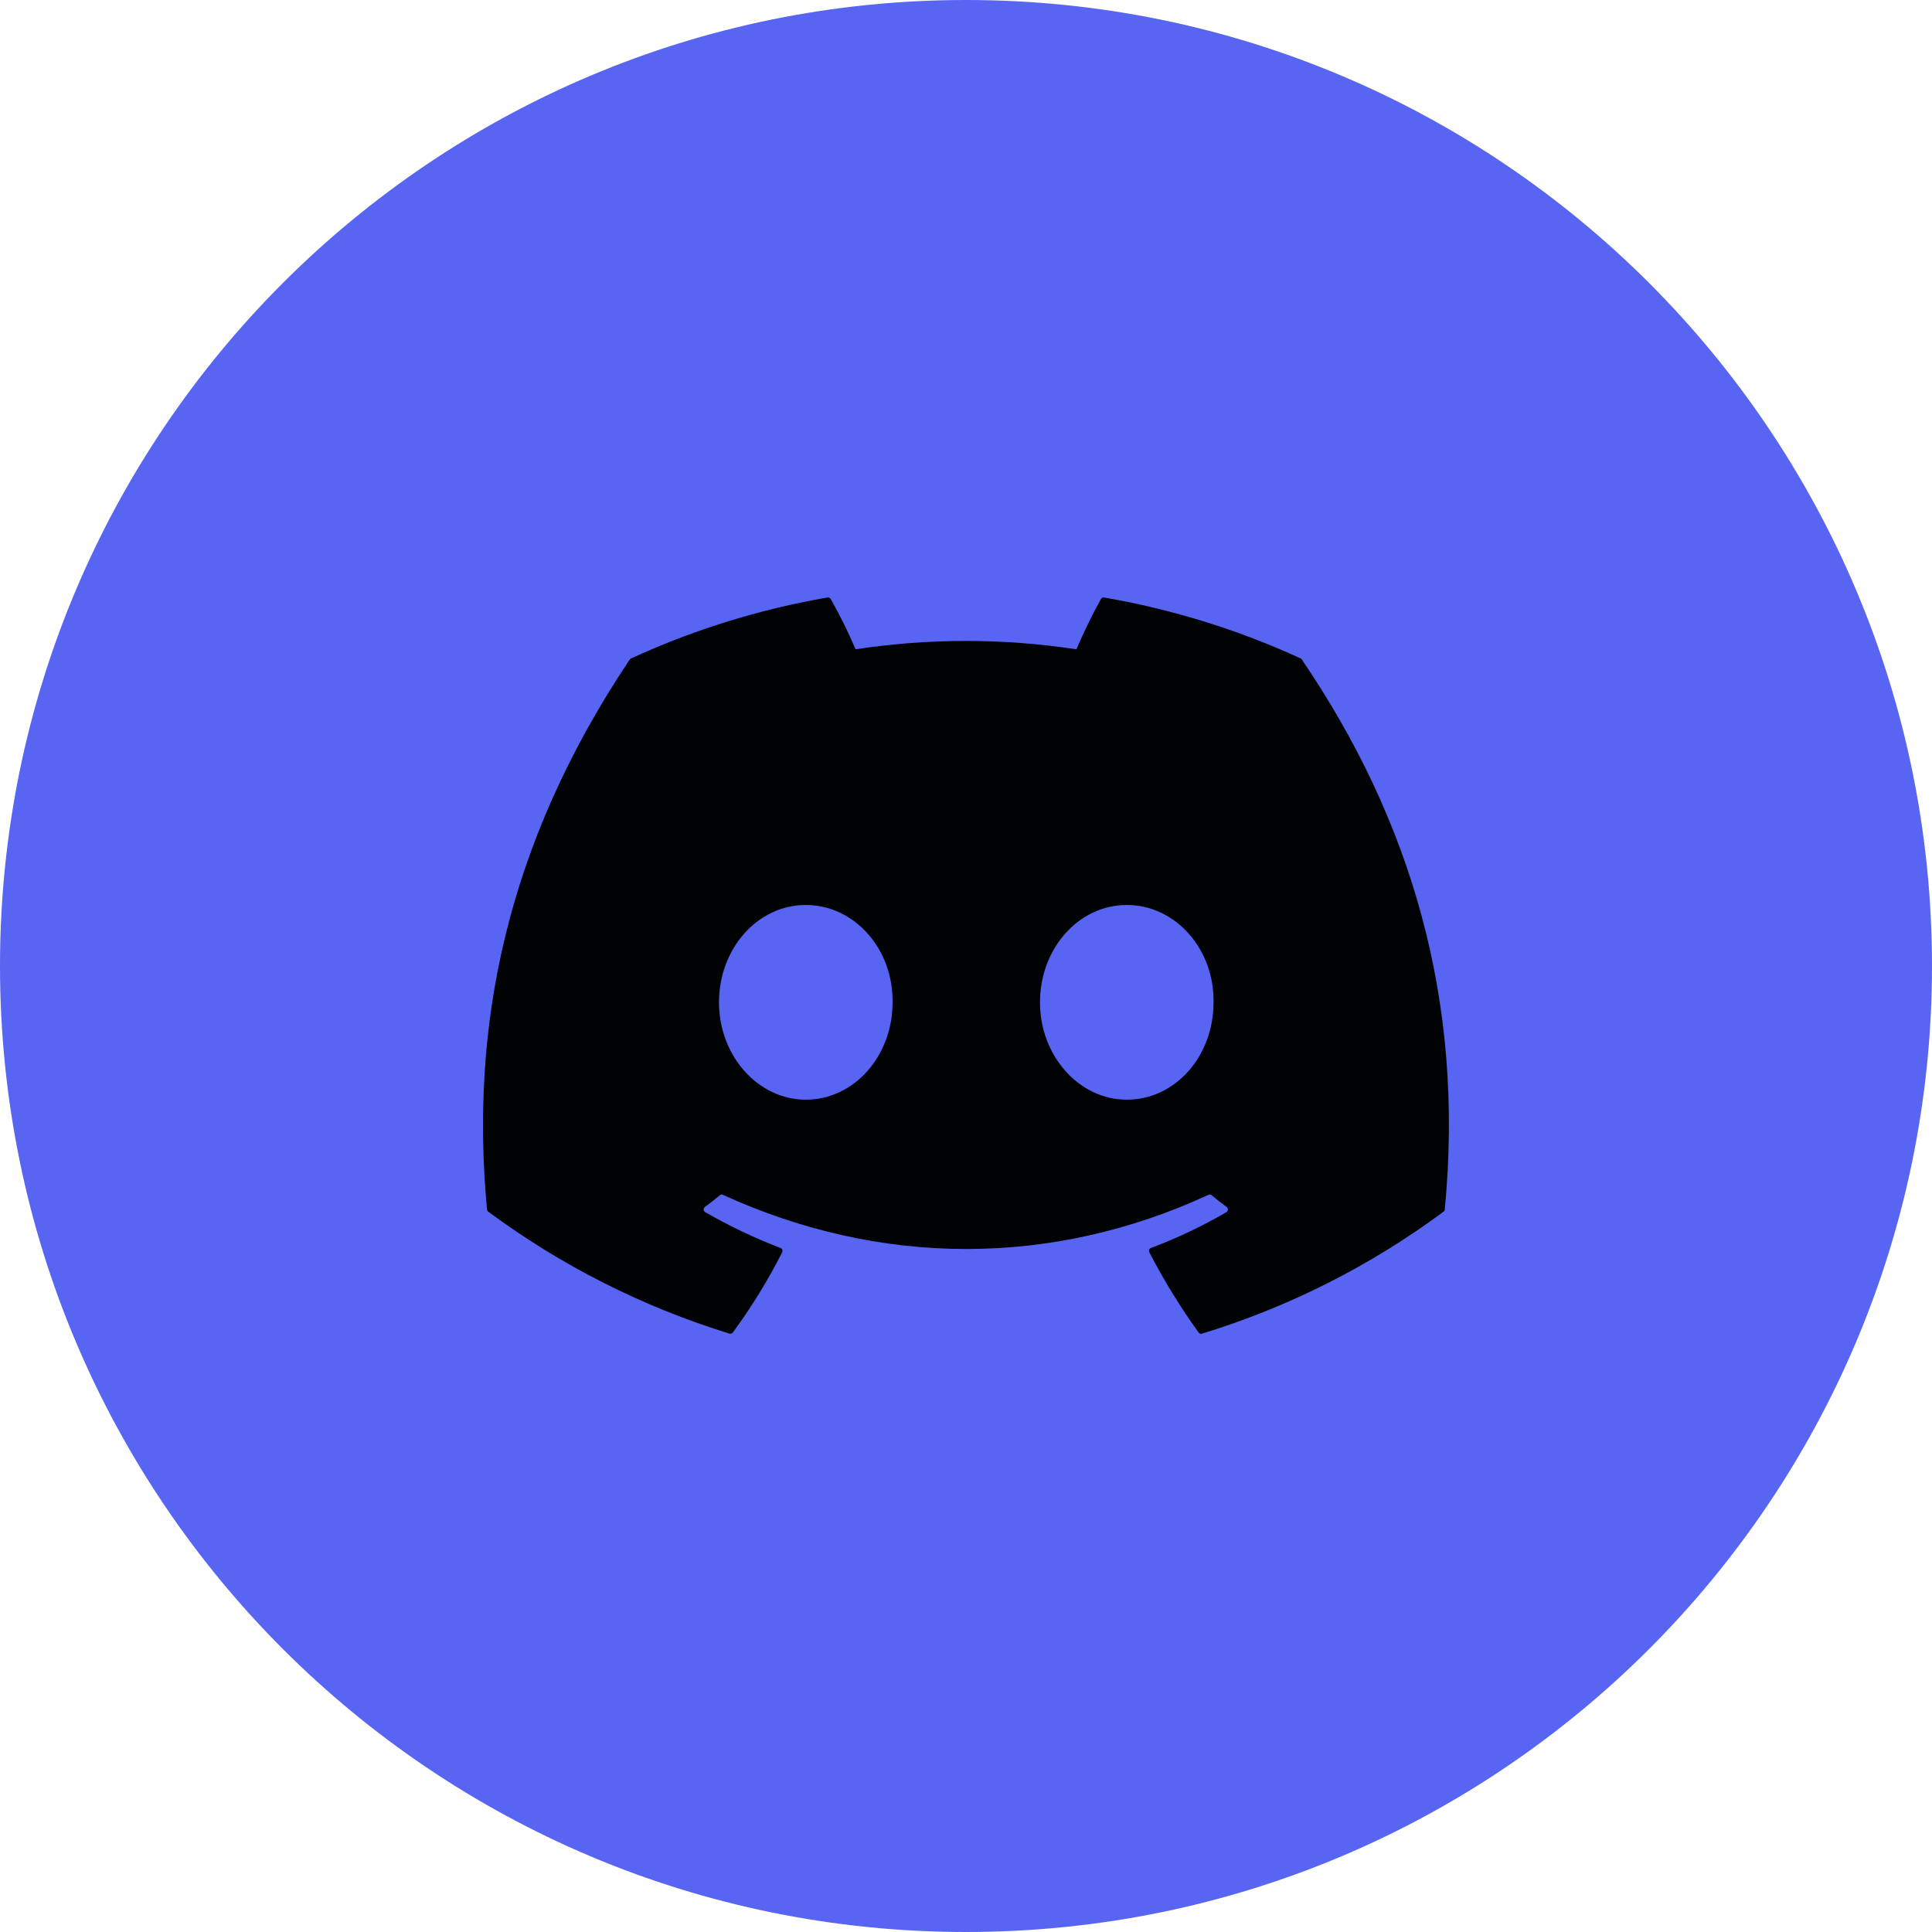 <svg width="67" height="67" viewBox="0 0 67 67" fill="none" xmlns="http://www.w3.org/2000/svg">
<g clip-path="url(#clip0_949_577)">
<path d="M33.5 67C52.002 67 67 52.002 67 33.5C67 14.998 52.002 0 33.5 0C14.998 0 0 14.998 0 33.5C0 52.002 14.998 67 33.5 67Z" fill="#5865F2"/>
<path d="M45.109 22.835C42.937 21.838 40.645 21.128 38.29 20.721C38.268 20.716 38.246 20.719 38.227 20.729C38.207 20.738 38.191 20.753 38.18 20.772C37.867 21.339 37.583 21.921 37.329 22.517C34.791 22.131 32.209 22.131 29.671 22.517C29.416 21.92 29.128 21.337 28.808 20.772C28.797 20.754 28.781 20.739 28.762 20.729C28.742 20.72 28.72 20.717 28.698 20.721C26.344 21.127 24.053 21.838 21.882 22.835C21.863 22.843 21.848 22.857 21.837 22.874C17.494 29.363 16.305 35.691 16.889 41.941C16.89 41.956 16.895 41.971 16.902 41.984C16.91 41.998 16.92 42.01 16.932 42.019C19.461 43.892 22.29 45.322 25.297 46.248C25.319 46.254 25.341 46.254 25.362 46.247C25.384 46.24 25.402 46.227 25.415 46.209C26.061 45.33 26.633 44.399 27.126 43.426C27.133 43.413 27.137 43.398 27.137 43.383C27.138 43.368 27.136 43.353 27.13 43.339C27.125 43.325 27.116 43.313 27.105 43.302C27.095 43.292 27.082 43.284 27.068 43.279C26.166 42.934 25.292 42.518 24.455 42.036C24.44 42.027 24.427 42.014 24.418 41.999C24.408 41.984 24.403 41.967 24.402 41.949C24.401 41.932 24.404 41.914 24.412 41.898C24.419 41.882 24.43 41.868 24.444 41.858C24.62 41.727 24.796 41.589 24.963 41.451C24.978 41.438 24.996 41.431 25.015 41.428C25.034 41.426 25.053 41.428 25.071 41.436C30.553 43.94 36.489 43.94 41.907 41.436C41.925 41.428 41.944 41.425 41.964 41.427C41.983 41.429 42.002 41.437 42.017 41.449C42.184 41.587 42.36 41.726 42.54 41.858C42.554 41.868 42.566 41.882 42.573 41.898C42.581 41.914 42.584 41.931 42.583 41.949C42.582 41.967 42.577 41.984 42.568 41.999C42.559 42.014 42.546 42.027 42.531 42.036C41.695 42.523 40.82 42.939 39.914 43.279C39.9 43.284 39.887 43.292 39.876 43.303C39.865 43.314 39.857 43.327 39.852 43.341C39.846 43.355 39.844 43.37 39.845 43.385C39.846 43.4 39.85 43.415 39.857 43.428C40.358 44.396 40.929 45.326 41.567 46.21C41.58 46.228 41.598 46.242 41.619 46.249C41.64 46.256 41.663 46.257 41.684 46.25C44.696 45.327 47.529 43.897 50.059 42.021C50.072 42.012 50.082 42.001 50.09 41.987C50.097 41.974 50.102 41.959 50.103 41.944C50.802 34.718 48.933 28.441 45.15 22.877C45.142 22.858 45.127 22.844 45.109 22.835ZM27.944 38.136C26.293 38.136 24.934 36.621 24.934 34.76C24.934 32.899 26.268 31.384 27.944 31.384C29.634 31.384 30.981 32.912 30.954 34.76C30.955 36.621 29.621 38.136 27.944 38.136ZM39.076 38.136C37.425 38.136 36.066 36.621 36.066 34.76C36.066 32.899 37.399 31.384 39.076 31.384C40.766 31.384 42.113 32.912 42.085 34.76C42.086 36.621 40.766 38.136 39.076 38.136Z" fill="#000204"/>
</g>
<defs>
<clipPath id="clip0_949_577">
<rect width="67" height="67" fill="white"/>
</clipPath>
</defs>
</svg>
